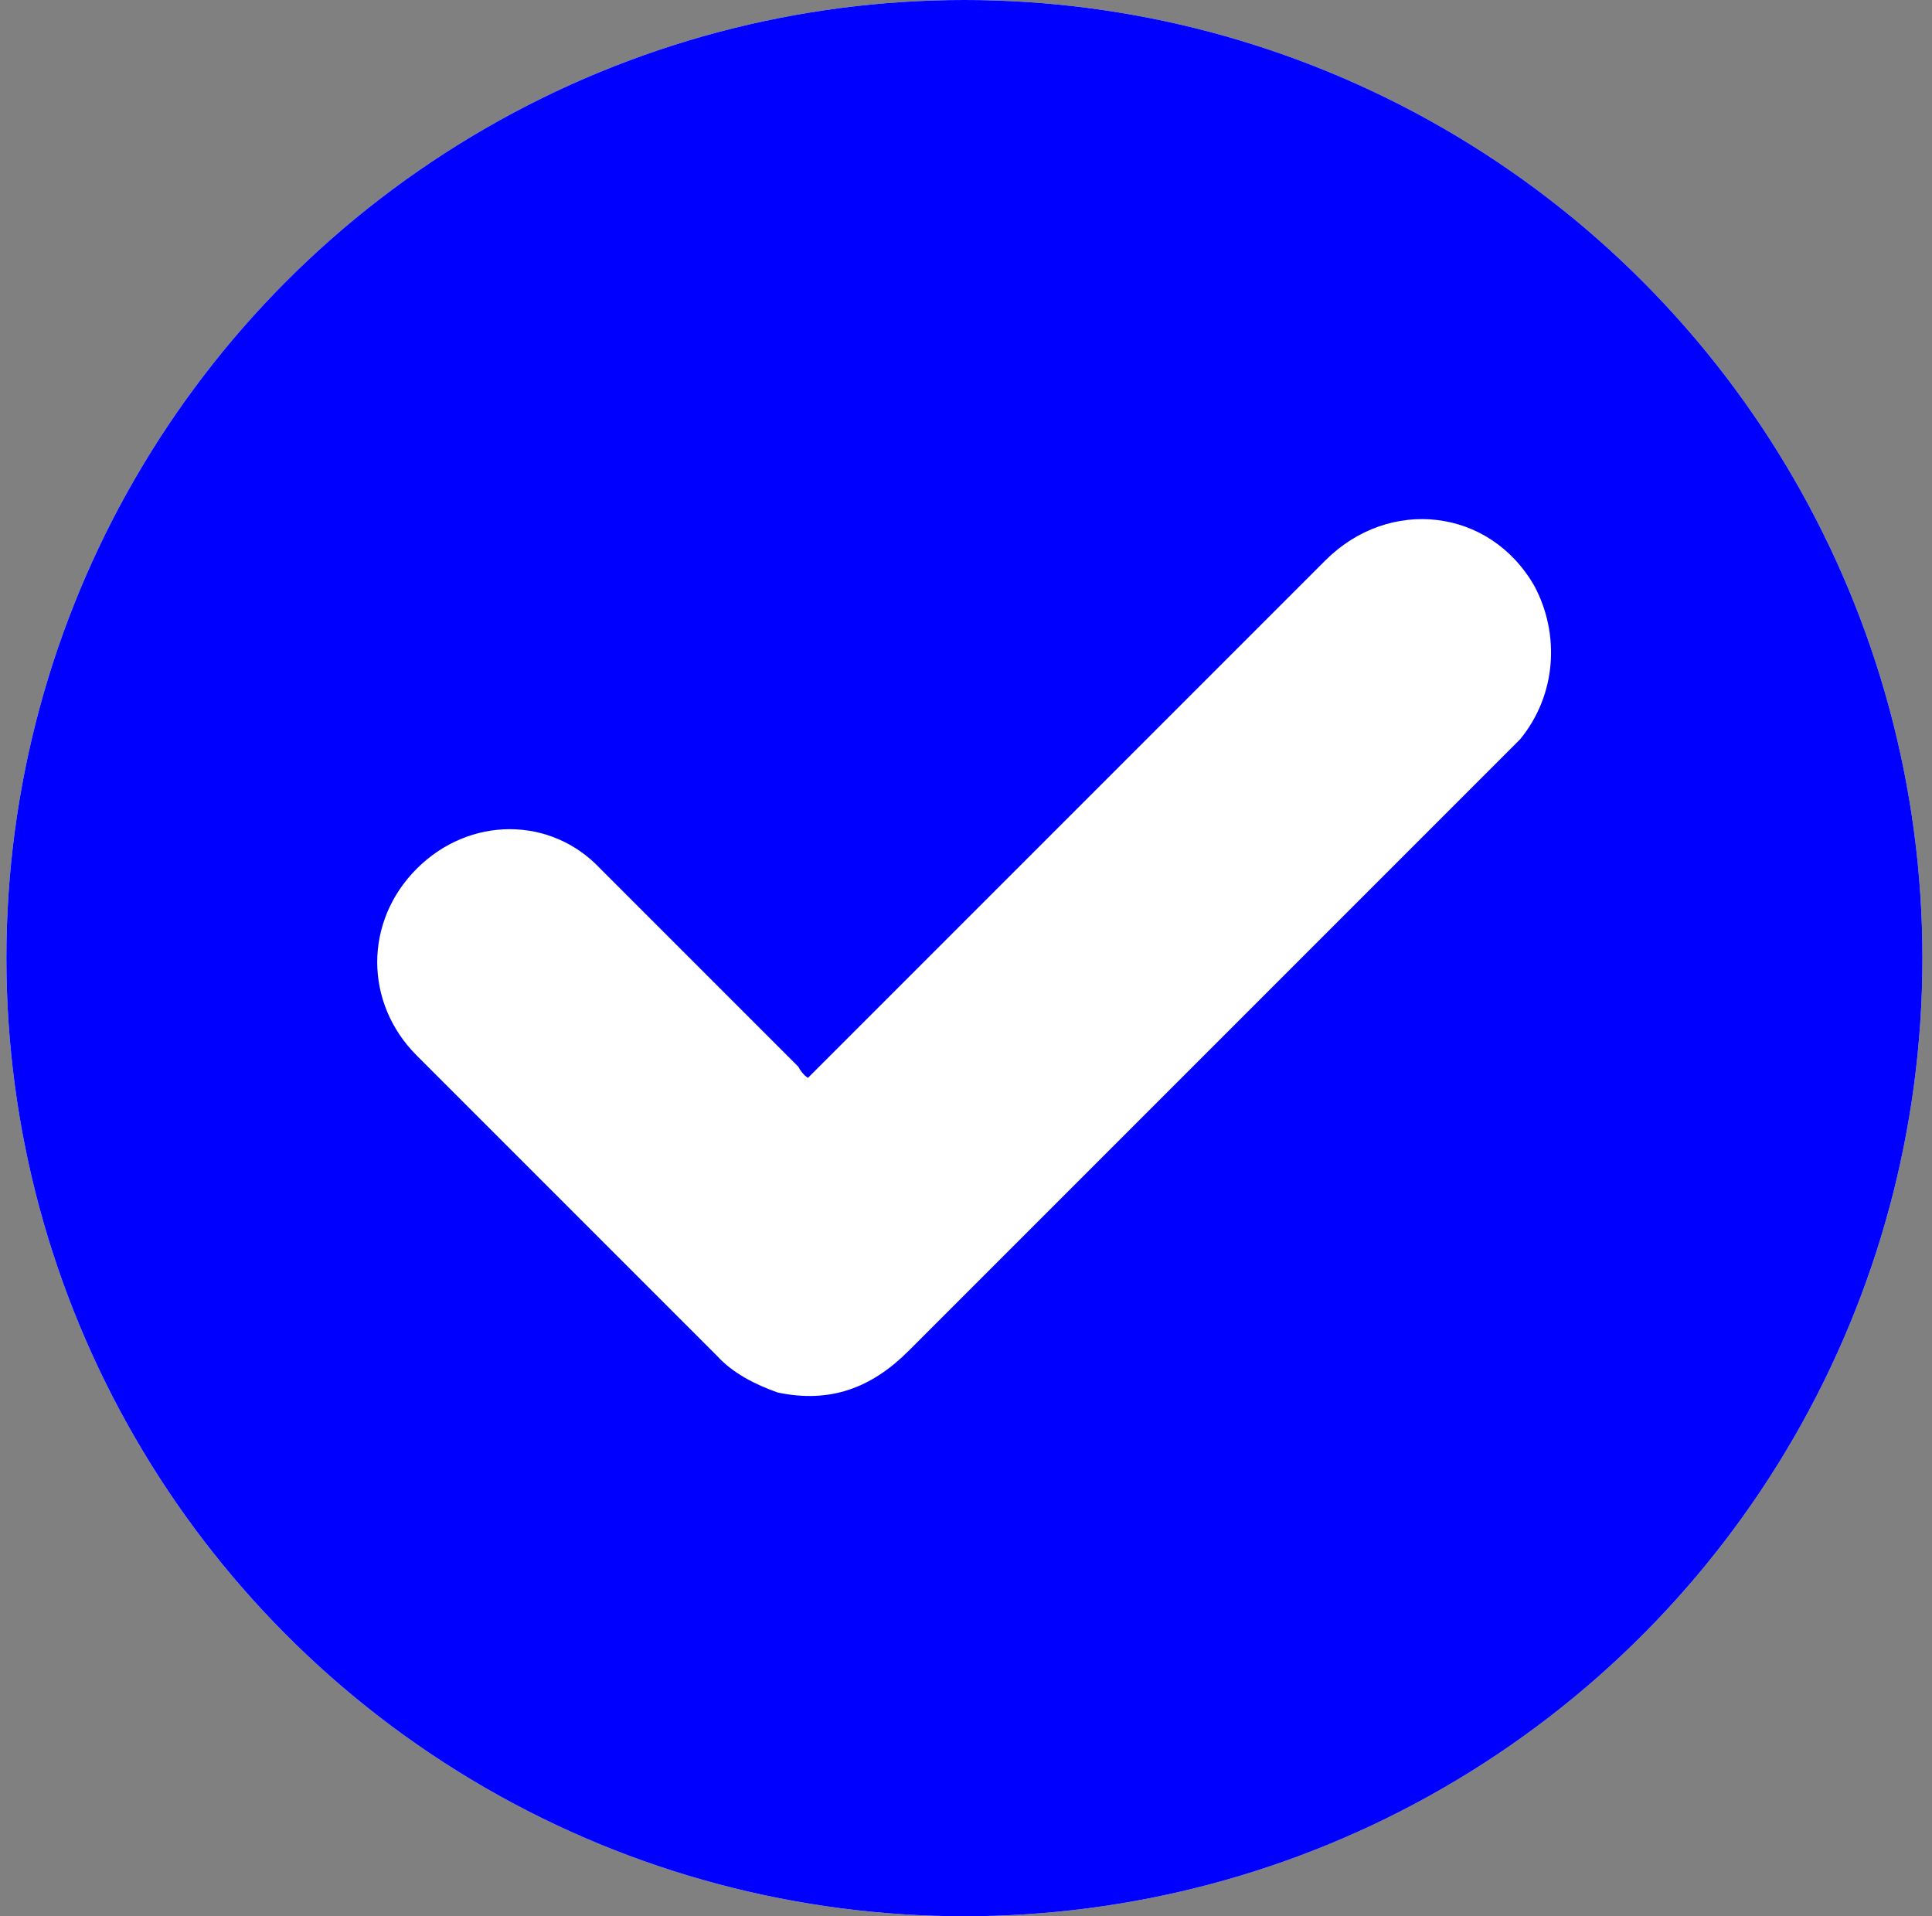 <?xml version="1.0" encoding="utf-8"?>
<!-- Generator: Adobe Illustrator 27.3.1, SVG Export Plug-In . SVG Version: 6.00 Build 0)  -->
<svg version="1.1" id="Layer_1" xmlns="http://www.w3.org/2000/svg" xmlns:xlink="http://www.w3.org/1999/xlink" x="0px" y="0px"
	 viewBox="0 0 121 120" style="enable-background:new 0 0 121 120;" xml:space="preserve">
<rect x="0" y="0" width="121" height="120" fill="#808080" stroke="none"/>
<style type="text/css">
	.st0{fill:none;}
	.st1{fill:#FFFFFF;}
	.st2{fill:#0000FF;}
</style>
<rect x="0.4" class="st0" width="120" height="120"/>
<circle class="st1" cx="60.4" cy="60" r="60"/>
<circle class="st2" cx="60.4" cy="60" r="60"/>
<g>
	<path class="st1" d="M50.6,67.5c3.3-3.3,6.6-6.6,9.9-9.9c7.5-7.5,15-15,22.5-22.5c4-4,10.3-3.3,13.1,1.6c1.6,3,1.4,6.8-0.9,9.6
		c-0.2,0.2-0.5,0.5-0.7,0.7C82,59.5,69.3,72.2,56.9,84.6c-2.3,2.3-4.9,3.3-8.2,2.6c-1.4-0.5-2.8-1.2-3.8-2.3
		c-6.3-6.3-12.4-12.4-18.8-18.8c-3.3-3.3-3.3-8.4,0-11.7c3.3-3.3,8.4-3.3,11.5,0c4.2,4.2,8.2,8.2,12.4,12.4
		C50.1,67,50.3,67.3,50.6,67.5z"/>
</g>
</svg>
